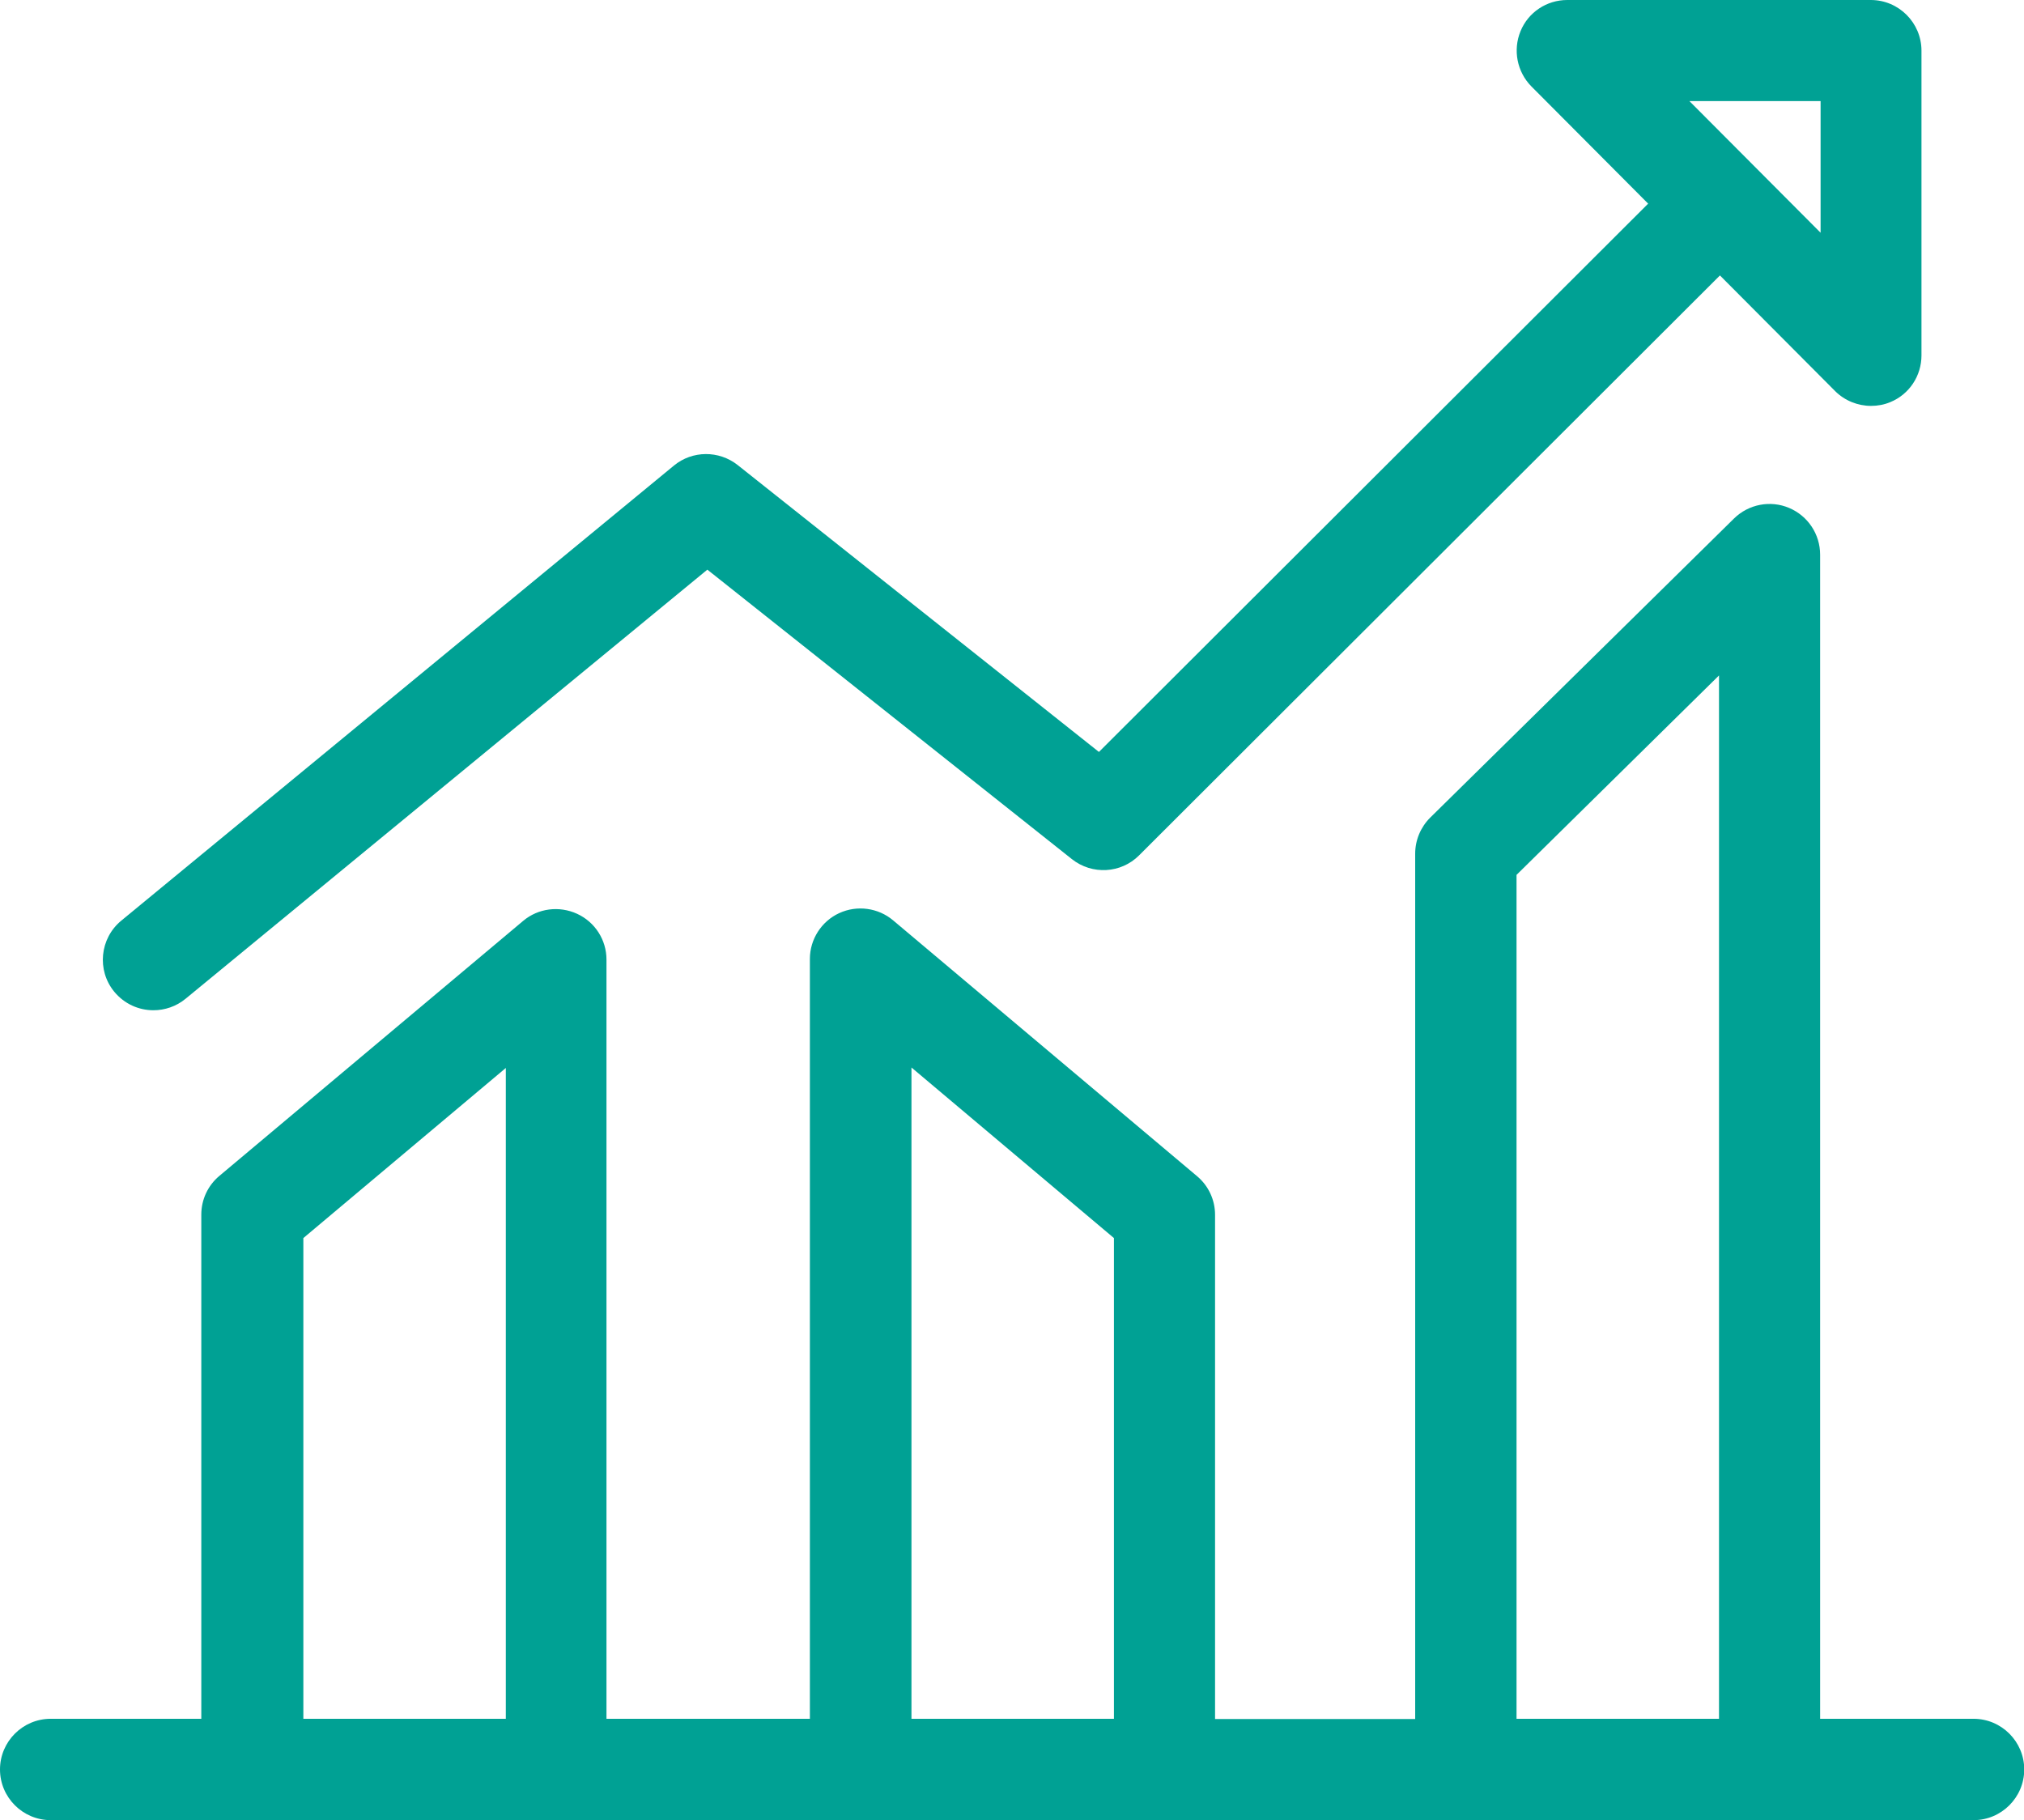 <?xml version="1.0" encoding="UTF-8"?><svg id="Layer_2" xmlns="http://www.w3.org/2000/svg" viewBox="0 0 86.27 77.58"><defs><style>.cls-1{fill:#00a194;}</style></defs><g id="Layer_1-2"><path class="cls-1" d="m84.11,73.26h-6.53V23.64c0-.87-.52-1.65-1.32-1.99-.8-.34-1.73-.16-2.35.45l-12.95,12.75c-.41.41-.64.96-.64,1.54v36.88h-8.53v-21.49c0-.64-.28-1.24-.77-1.65l-12.95-10.9c-.64-.54-1.54-.66-2.3-.31-.76.35-1.25,1.12-1.25,1.95v32.39h-8.67v-32.36c0-.84-.49-1.6-1.25-1.95-.76-.35-1.66-.24-2.3.3l-12.95,10.87c-.49.41-.77,1.01-.77,1.65v21.49H2.16c-1.19,0-2.16.97-2.16,2.16s.97,2.16,2.16,2.16h81.96c1.19,0,2.16-.97,2.16-2.16s-.97-2.16-2.16-2.16Zm-62.55,0h-8.63v-20.49l8.63-7.25v27.73Zm25.92,0h-8.63v-27.76l8.63,7.27v20.49Zm25.79,0h-8.63v-35.97l8.63-8.5v44.48Z"/><path class="cls-1" d="m6.54,43.06c.48,0,.97-.16,1.37-.49l22.24-18.29,15.54,12.34c.86.68,2.09.61,2.86-.16l24.76-24.72,4.91,4.93c.41.41.97.63,1.53.63.28,0,.56-.05.82-.16.81-.33,1.33-1.12,1.33-1.99V2.16c0-1.19-.97-2.16-2.16-2.16h-12.94c-.87,0-1.66.52-1.99,1.33-.33.8-.15,1.73.46,2.35l4.98,5-23.41,23.37-15.4-12.23c-.8-.63-1.93-.62-2.71.02L5.17,39.24c-.92.76-1.05,2.12-.3,3.03.43.52,1.04.79,1.67.79ZM77.6,4.31v5.61l-5.59-5.61h5.59Z"/></g></svg>